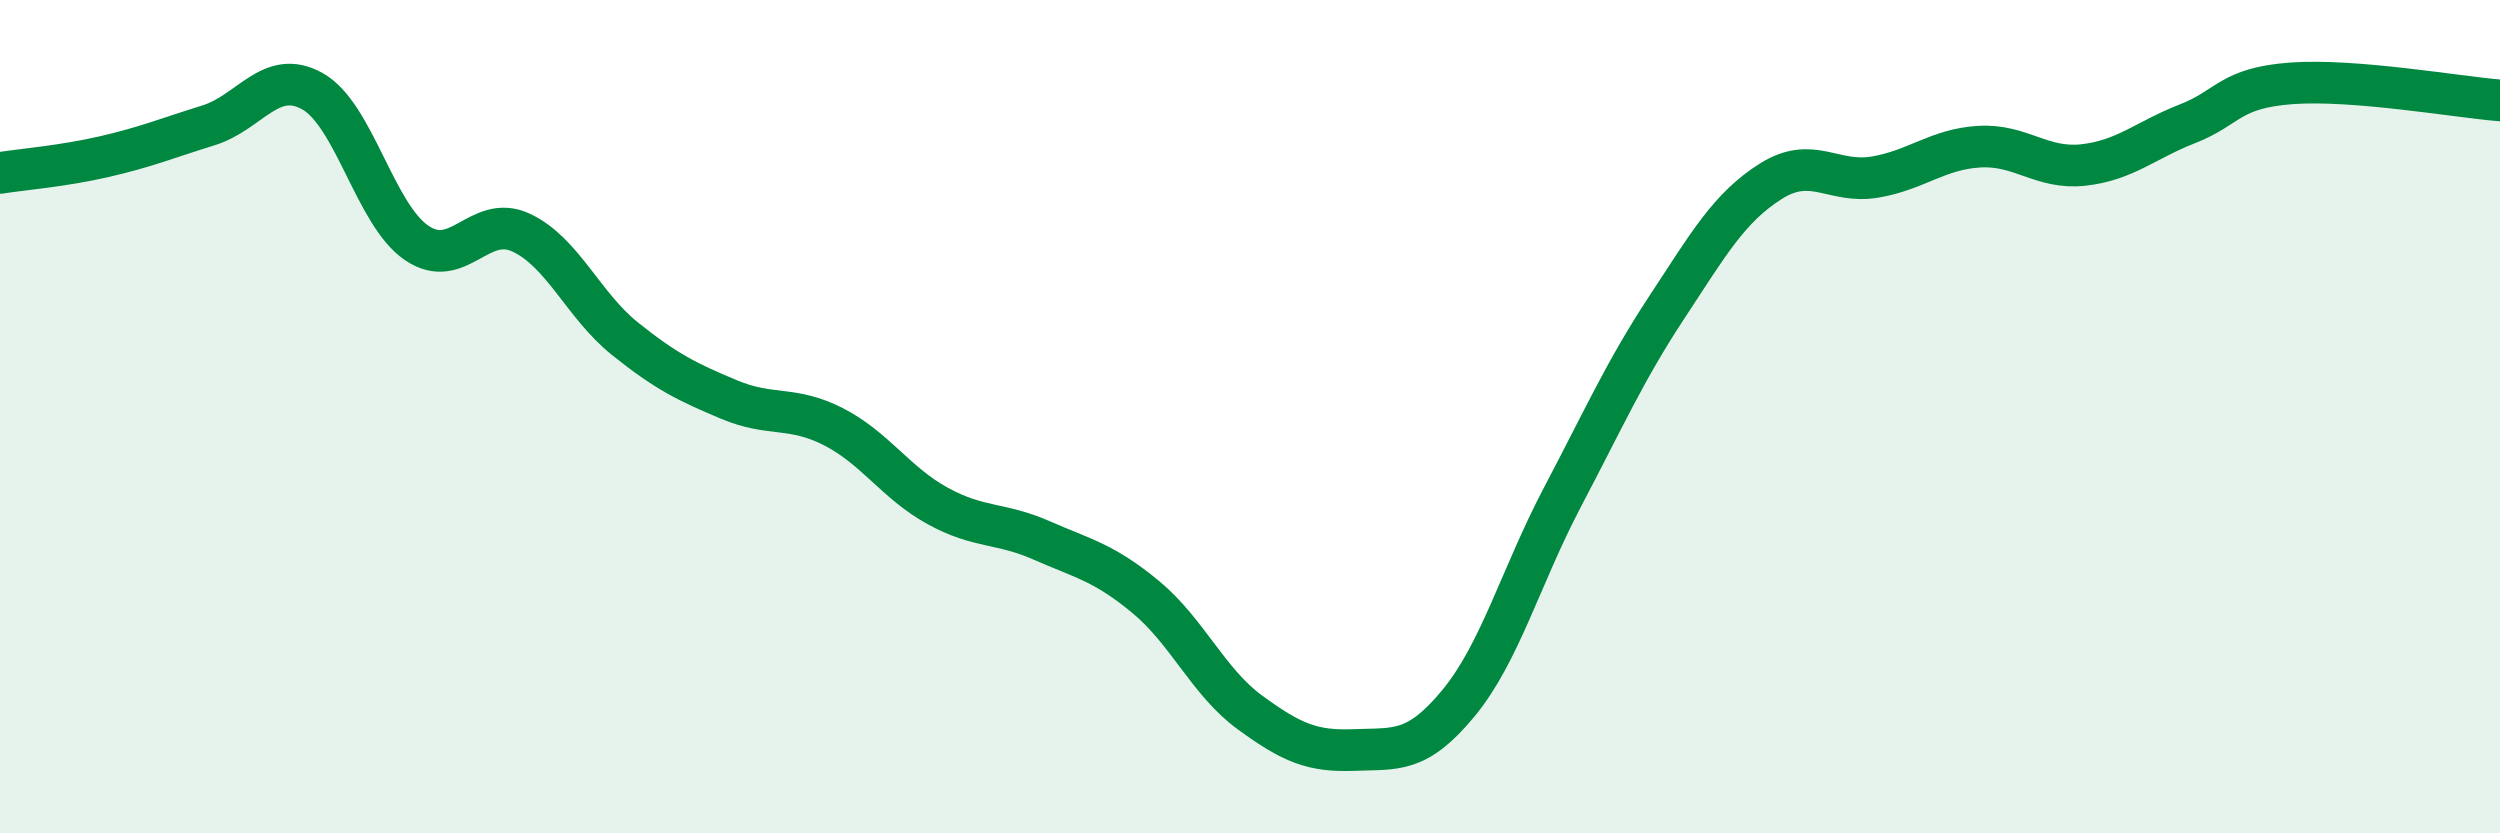 
    <svg width="60" height="20" viewBox="0 0 60 20" xmlns="http://www.w3.org/2000/svg">
      <path
        d="M 0,4.15 C 0.5,4.07 1.5,3.99 2.5,3.76 C 3.5,3.53 4,3.32 5,3.01 C 6,2.7 6.5,1.63 7.5,2.19 C 8.5,2.75 9,5.15 10,5.83 C 11,6.51 11.5,5.12 12.5,5.58 C 13.5,6.04 14,7.33 15,8.13 C 16,8.93 16.5,9.17 17.5,9.59 C 18.5,10.01 19,9.73 20,10.24 C 21,10.75 21.5,11.59 22.5,12.14 C 23.5,12.69 24,12.53 25,12.97 C 26,13.41 26.5,13.5 27.5,14.33 C 28.5,15.16 29,16.37 30,17.1 C 31,17.83 31.5,18.04 32.5,18 C 33.5,17.96 34,18.09 35,16.88 C 36,15.67 36.5,13.83 37.5,11.93 C 38.5,10.03 39,8.9 40,7.38 C 41,5.86 41.5,4.98 42.5,4.35 C 43.5,3.72 44,4.42 45,4.25 C 46,4.08 46.5,3.58 47.5,3.52 C 48.5,3.46 49,4.07 50,3.96 C 51,3.85 51.5,3.36 52.5,2.97 C 53.5,2.58 53.5,2.11 55,2 C 56.5,1.89 59,2.33 60,2.41L60 20L0 20Z"
        fill="#008740"
        opacity="0.1"
        stroke-linecap="round"
        stroke-linejoin="round"
      />
      <path
        d="M 0,4.15 C 0.5,4.07 1.5,3.99 2.5,3.76 C 3.5,3.53 4,3.32 5,3.01 C 6,2.7 6.5,1.63 7.5,2.19 C 8.5,2.75 9,5.15 10,5.83 C 11,6.51 11.5,5.12 12.5,5.58 C 13.5,6.04 14,7.33 15,8.13 C 16,8.93 16.5,9.17 17.5,9.59 C 18.5,10.01 19,9.73 20,10.24 C 21,10.75 21.5,11.59 22.5,12.14 C 23.5,12.69 24,12.53 25,12.97 C 26,13.41 26.5,13.5 27.5,14.33 C 28.5,15.16 29,16.37 30,17.1 C 31,17.83 31.5,18.04 32.5,18 C 33.5,17.96 34,18.09 35,16.88 C 36,15.67 36.5,13.83 37.5,11.93 C 38.5,10.03 39,8.9 40,7.38 C 41,5.86 41.5,4.98 42.5,4.35 C 43.5,3.72 44,4.42 45,4.25 C 46,4.08 46.5,3.58 47.5,3.52 C 48.5,3.46 49,4.07 50,3.96 C 51,3.85 51.5,3.36 52.5,2.97 C 53.5,2.58 53.5,2.11 55,2 C 56.5,1.89 59,2.33 60,2.41"
        stroke="#008740"
        stroke-width="1"
        fill="none"
        stroke-linecap="round"
        stroke-linejoin="round"
      />
    </svg>
  